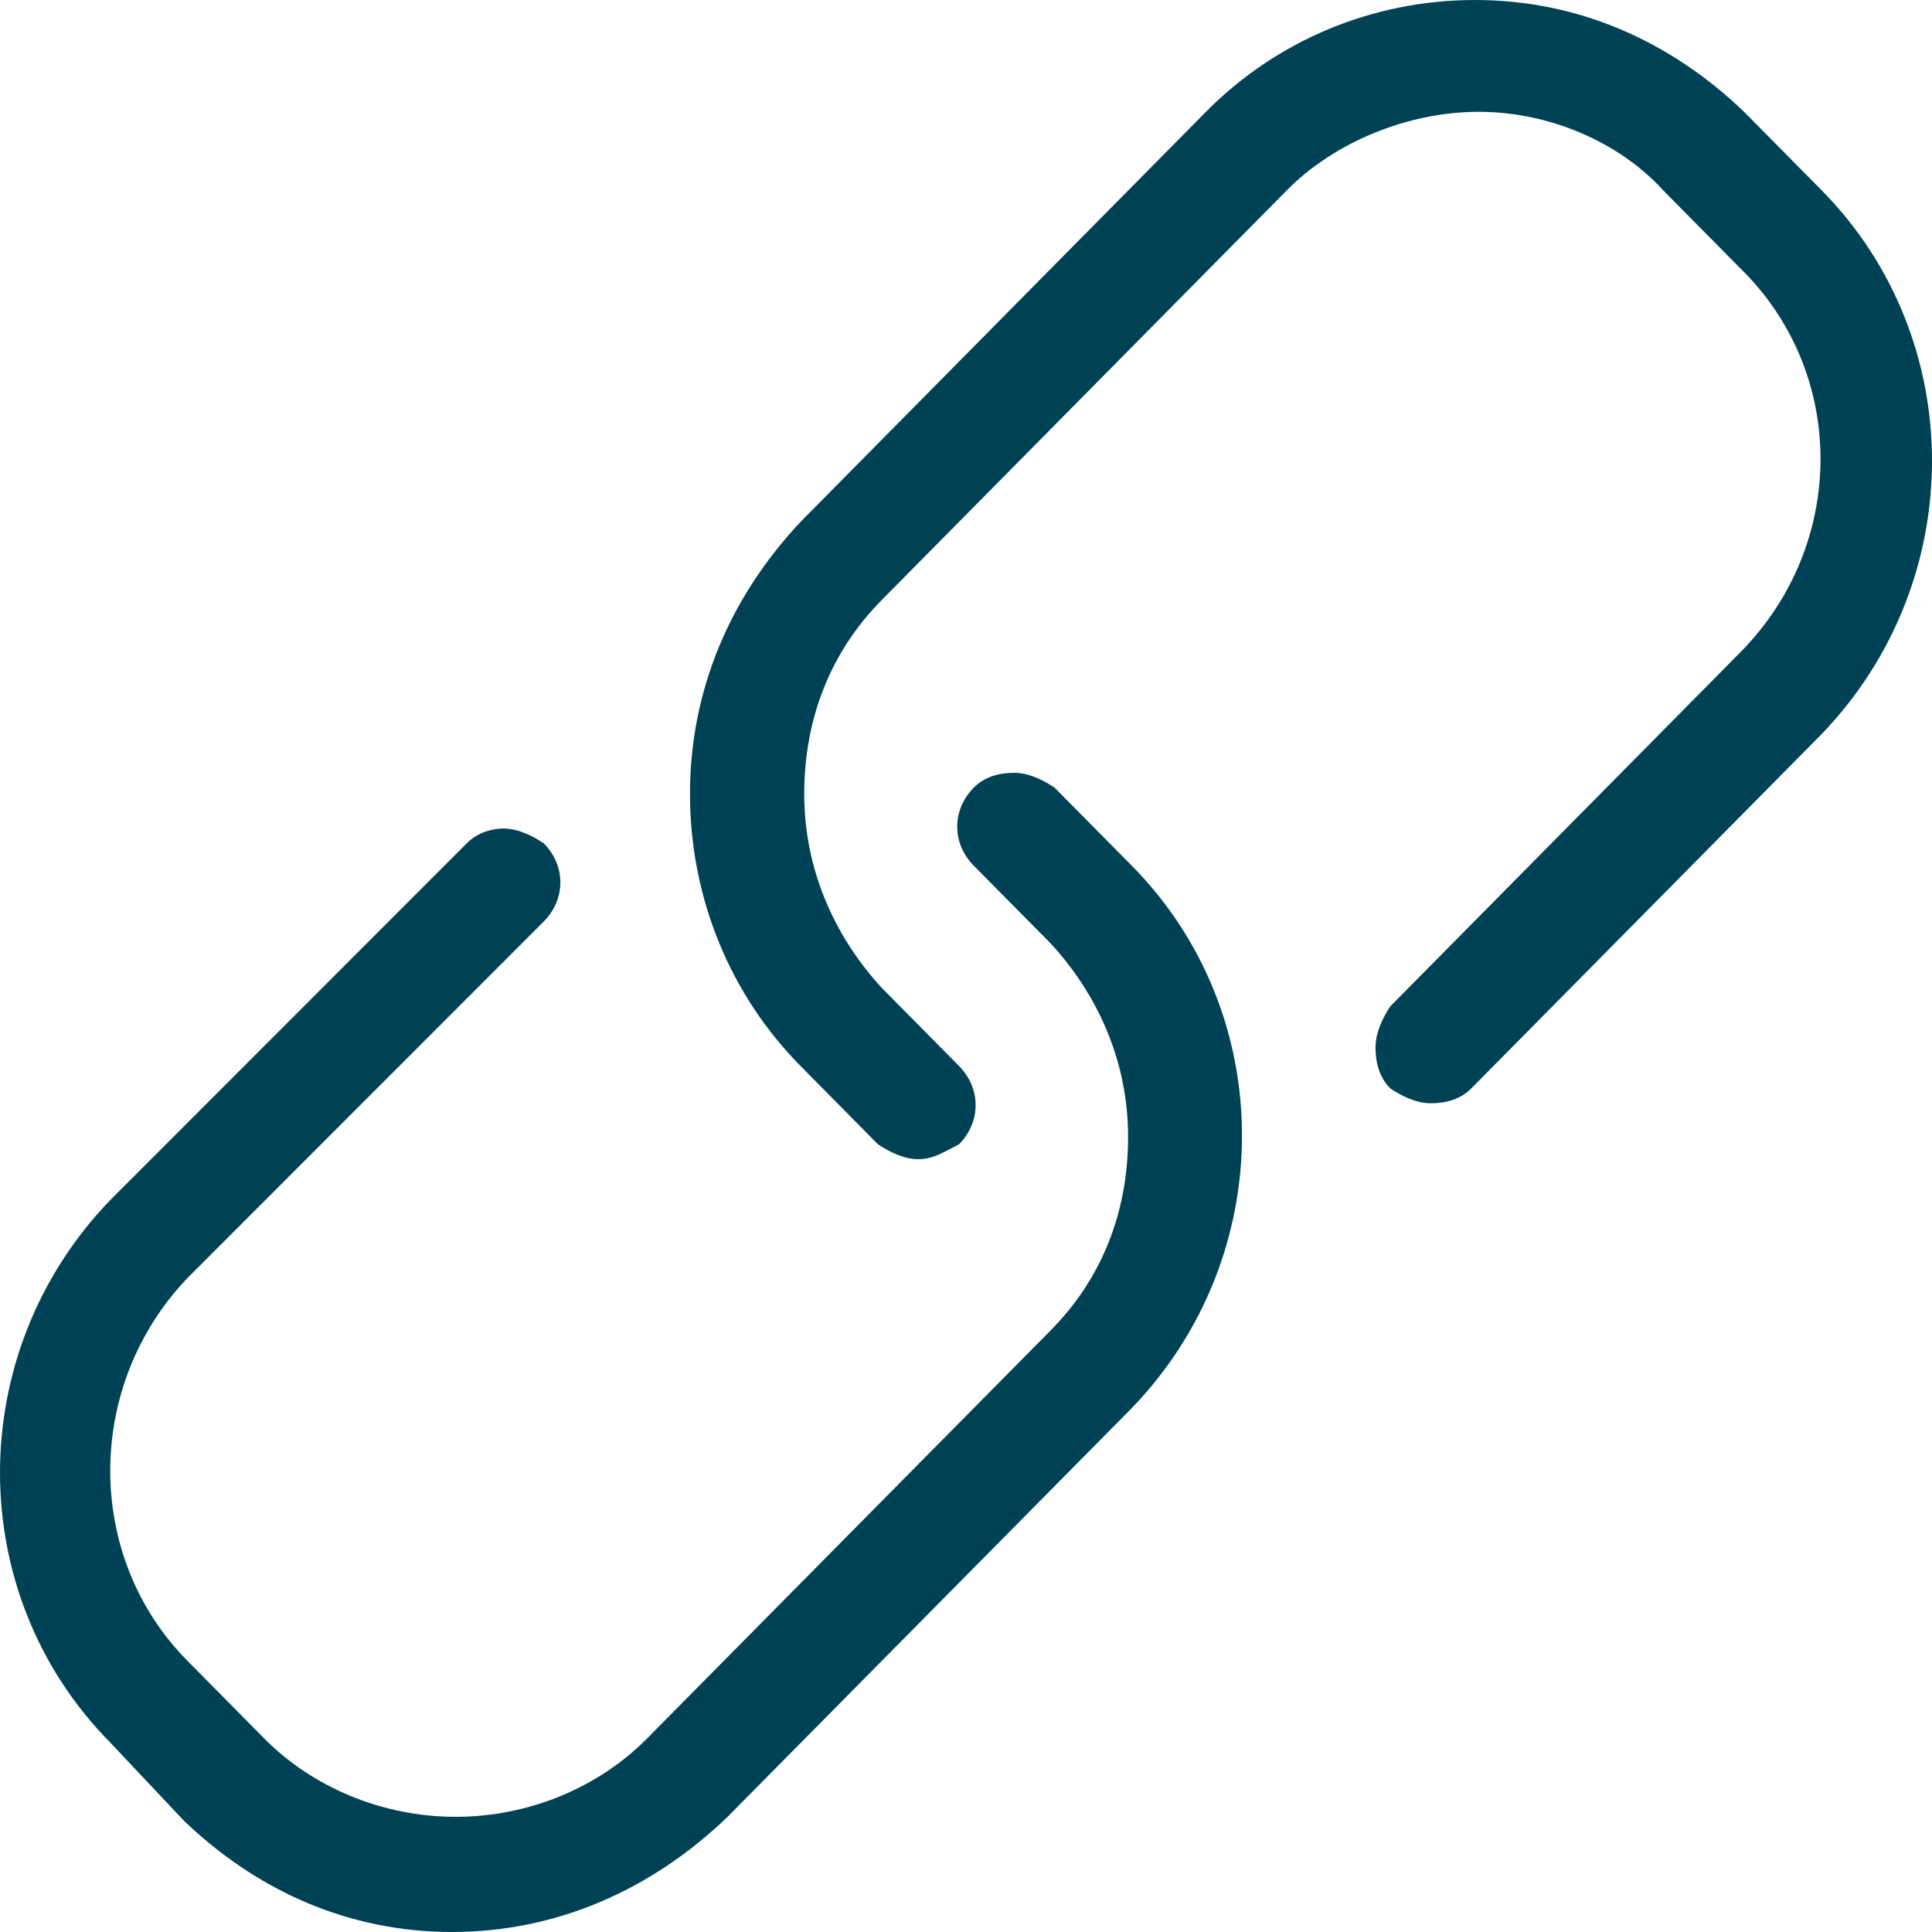 <?xml version="1.0" encoding="UTF-8"?>
<svg width="70px" height="70px" viewBox="0 0 70 70" version="1.1" xmlns="http://www.w3.org/2000/svg" xmlns:xlink="http://www.w3.org/1999/xlink">
    <title>AF61C1AB-9798-4745-8C11-C86E7BF850C0@1,5x</title>
    <defs>
        <filter color-interpolation-filters="auto" id="filter-1">
            <feColorMatrix in="SourceGraphic" type="matrix" values="0 0 0 0 1 0 0 0 0 1 0 0 0 0 1 0 0 0 1 0"></feColorMatrix>
        </filter>
    </defs>
    <g id="Welcome" stroke="none" stroke-width="1" fill="none" fill-rule="evenodd">
        <g id="enlace" transform="translate(-700, -3574)" filter="url(#filter-1)">
            <g transform="translate(700, 3574)">
                <path d="M33.279,42 C32.745,42 32.211,41.73 31.81,41.46 L29.006,38.624 C26.469,36.058 25,32.547 25,28.765 C25,24.984 26.469,21.608 29.006,18.907 L43.694,4.051 C46.231,1.486 49.703,0 53.442,0 C57.181,0 60.519,1.486 63.19,4.051 L65.994,6.887 C71.335,12.289 71.335,21.068 65.994,26.605 L53.309,39.434 C52.908,39.839 52.374,39.974 51.84,39.974 C51.306,39.974 50.772,39.704 50.371,39.434 C49.97,39.029 49.837,38.489 49.837,37.949 C49.837,37.408 50.104,36.868 50.371,36.463 L63.056,23.633 C66.929,19.717 66.929,13.505 63.056,9.723 L60.252,6.887 C58.65,5.132 56.113,4.051 53.576,4.051 C51.039,4.051 48.368,5.132 46.632,6.887 L31.944,21.743 C30.074,23.633 29.139,26.064 29.139,28.765 C29.139,31.466 30.208,33.897 31.944,35.788 L34.748,38.624 C35.549,39.434 35.549,40.65 34.748,41.46 C34.214,41.73 33.813,42 33.279,42 Z" id="Path" fill="#004255" fill-rule="nonzero"></path>
                <path d="M16.376,70 C12.648,70 9.32,68.519 6.657,65.962 L3.994,63.135 C-1.331,57.75 -1.331,49 3.994,43.481 L16.908,30.558 C17.308,30.154 17.84,30.019 18.24,30.019 C18.772,30.019 19.305,30.288 19.704,30.558 C20.503,31.365 20.503,32.577 19.704,33.385 L6.79,46.308 C3.062,50.212 3.062,56.404 6.79,60.173 L9.586,63 C11.317,64.75 13.846,65.827 16.509,65.827 C19.172,65.827 21.701,64.75 23.432,63 L38.077,48.192 C39.941,46.308 40.873,43.885 40.873,41.192 C40.873,38.5 39.808,36.077 38.077,34.192 L35.281,31.365 C34.482,30.558 34.482,29.346 35.281,28.538 C35.68,28.135 36.213,28 36.746,28 C37.278,28 37.811,28.269 38.21,28.538 L41.006,31.365 C46.331,36.75 46.331,45.5 41.006,51.019 L26.361,65.827 C23.565,68.519 20.104,70 16.376,70 Z" id="Path" fill="#004255" fill-rule="nonzero"></path>
            </g>
        </g>
    </g>
</svg>
